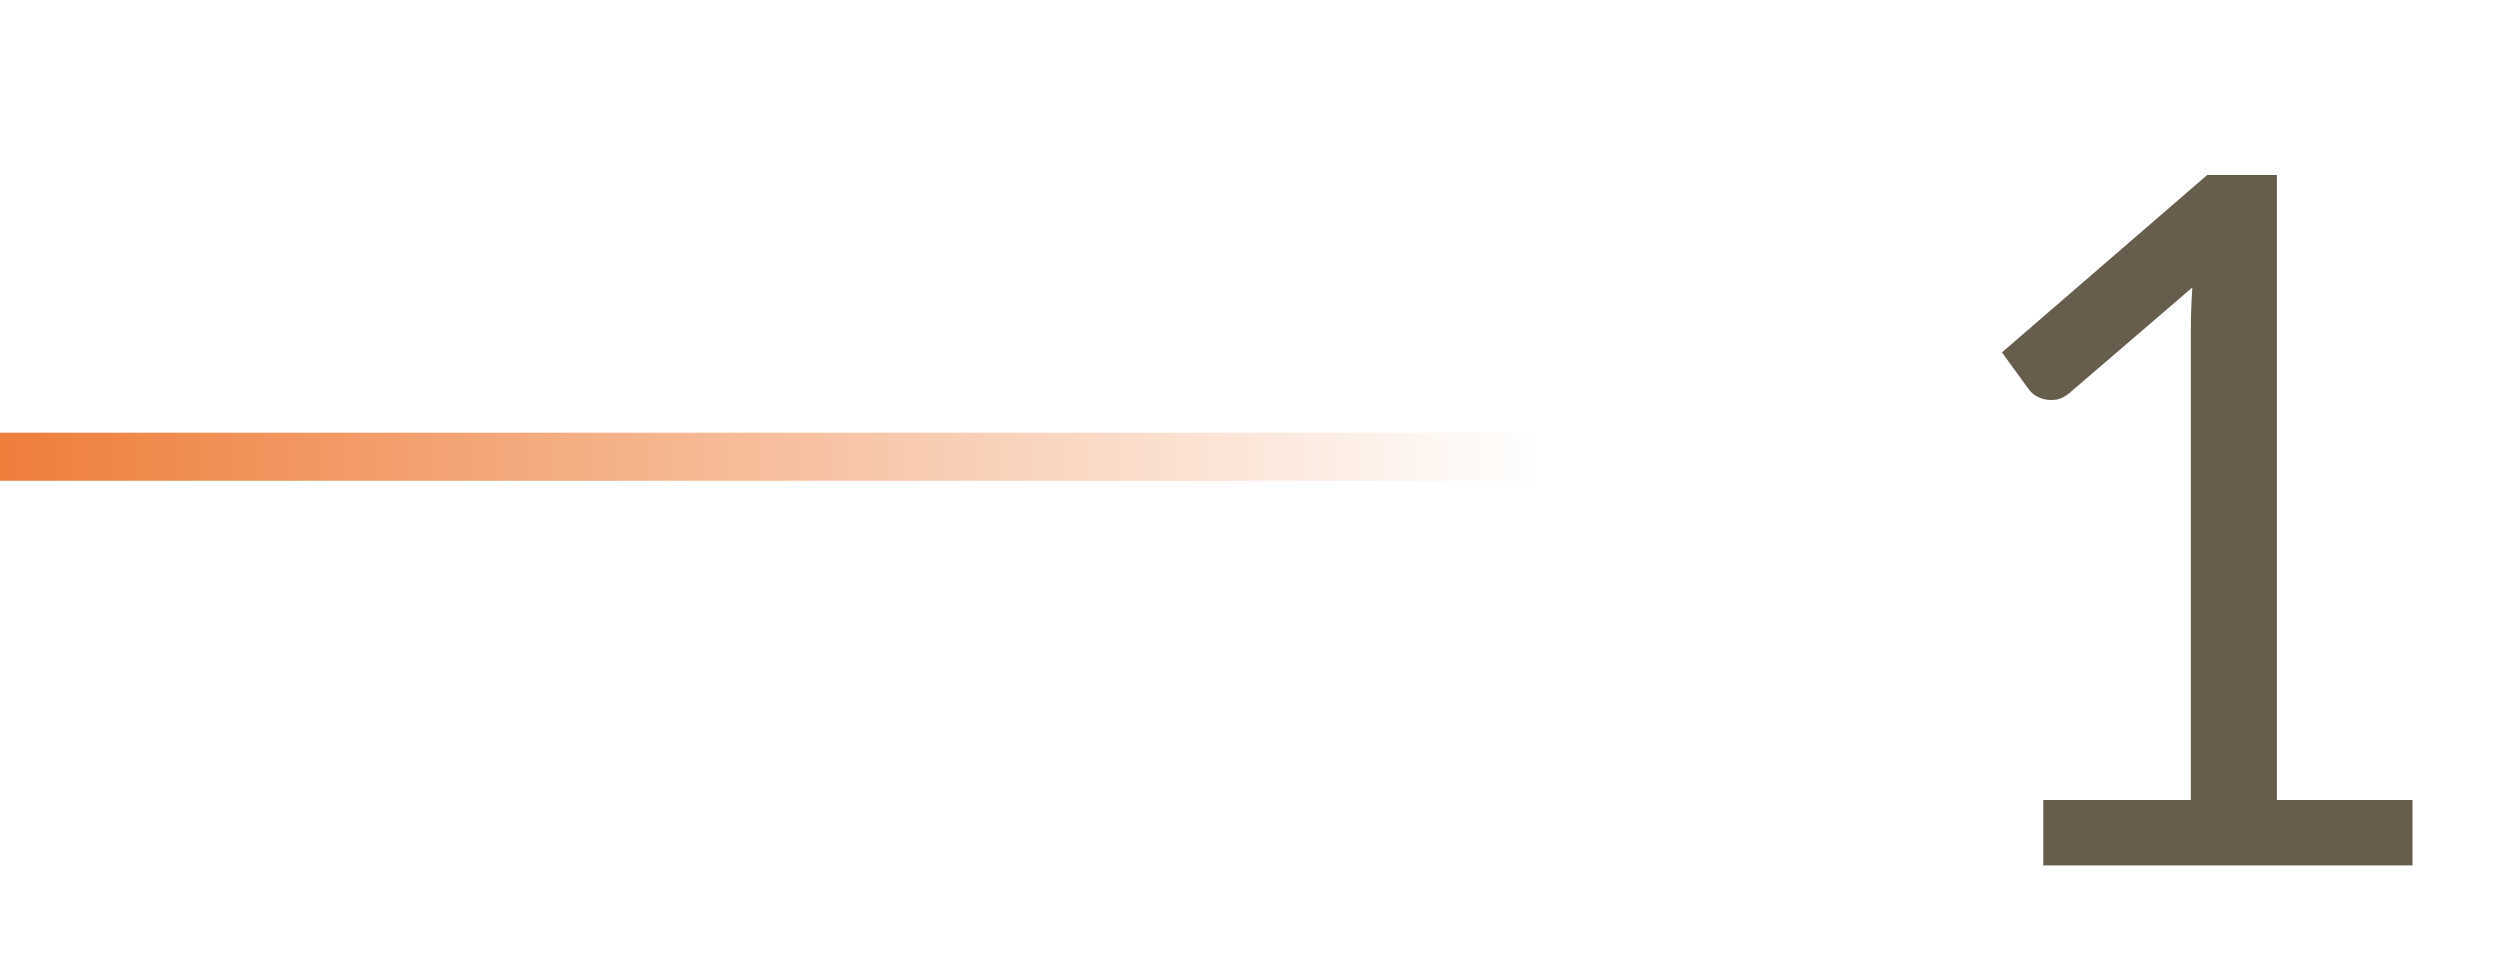 <svg xmlns="http://www.w3.org/2000/svg" width="52" height="20" viewBox="0 0 52 20" fill="none"><line y1="9.5" x2="32" y2="9.5" stroke="url(#paint0_linear_3913_47)"></line><path d="M50.18 16.64V18H42.5V16.64H45.57V6.87C45.57 6.577 45.58 6.28 45.6 5.98L43.05 8.17C42.963 8.243 42.877 8.29 42.79 8.31C42.703 8.323 42.623 8.323 42.55 8.31C42.477 8.297 42.407 8.27 42.34 8.23C42.28 8.19 42.233 8.147 42.2 8.1L41.64 7.33L45.91 3.64H47.36V16.64H50.18Z" fill="#665D4D"></path><defs><linearGradient id="paint0_linear_3913_47" x1="-6.058" y1="10" x2="32" y2="10" gradientUnits="userSpaceOnUse"><stop stop-color="#EB6515"></stop><stop offset="1" stop-color="#EB6515" stop-opacity="0"></stop></linearGradient></defs></svg>